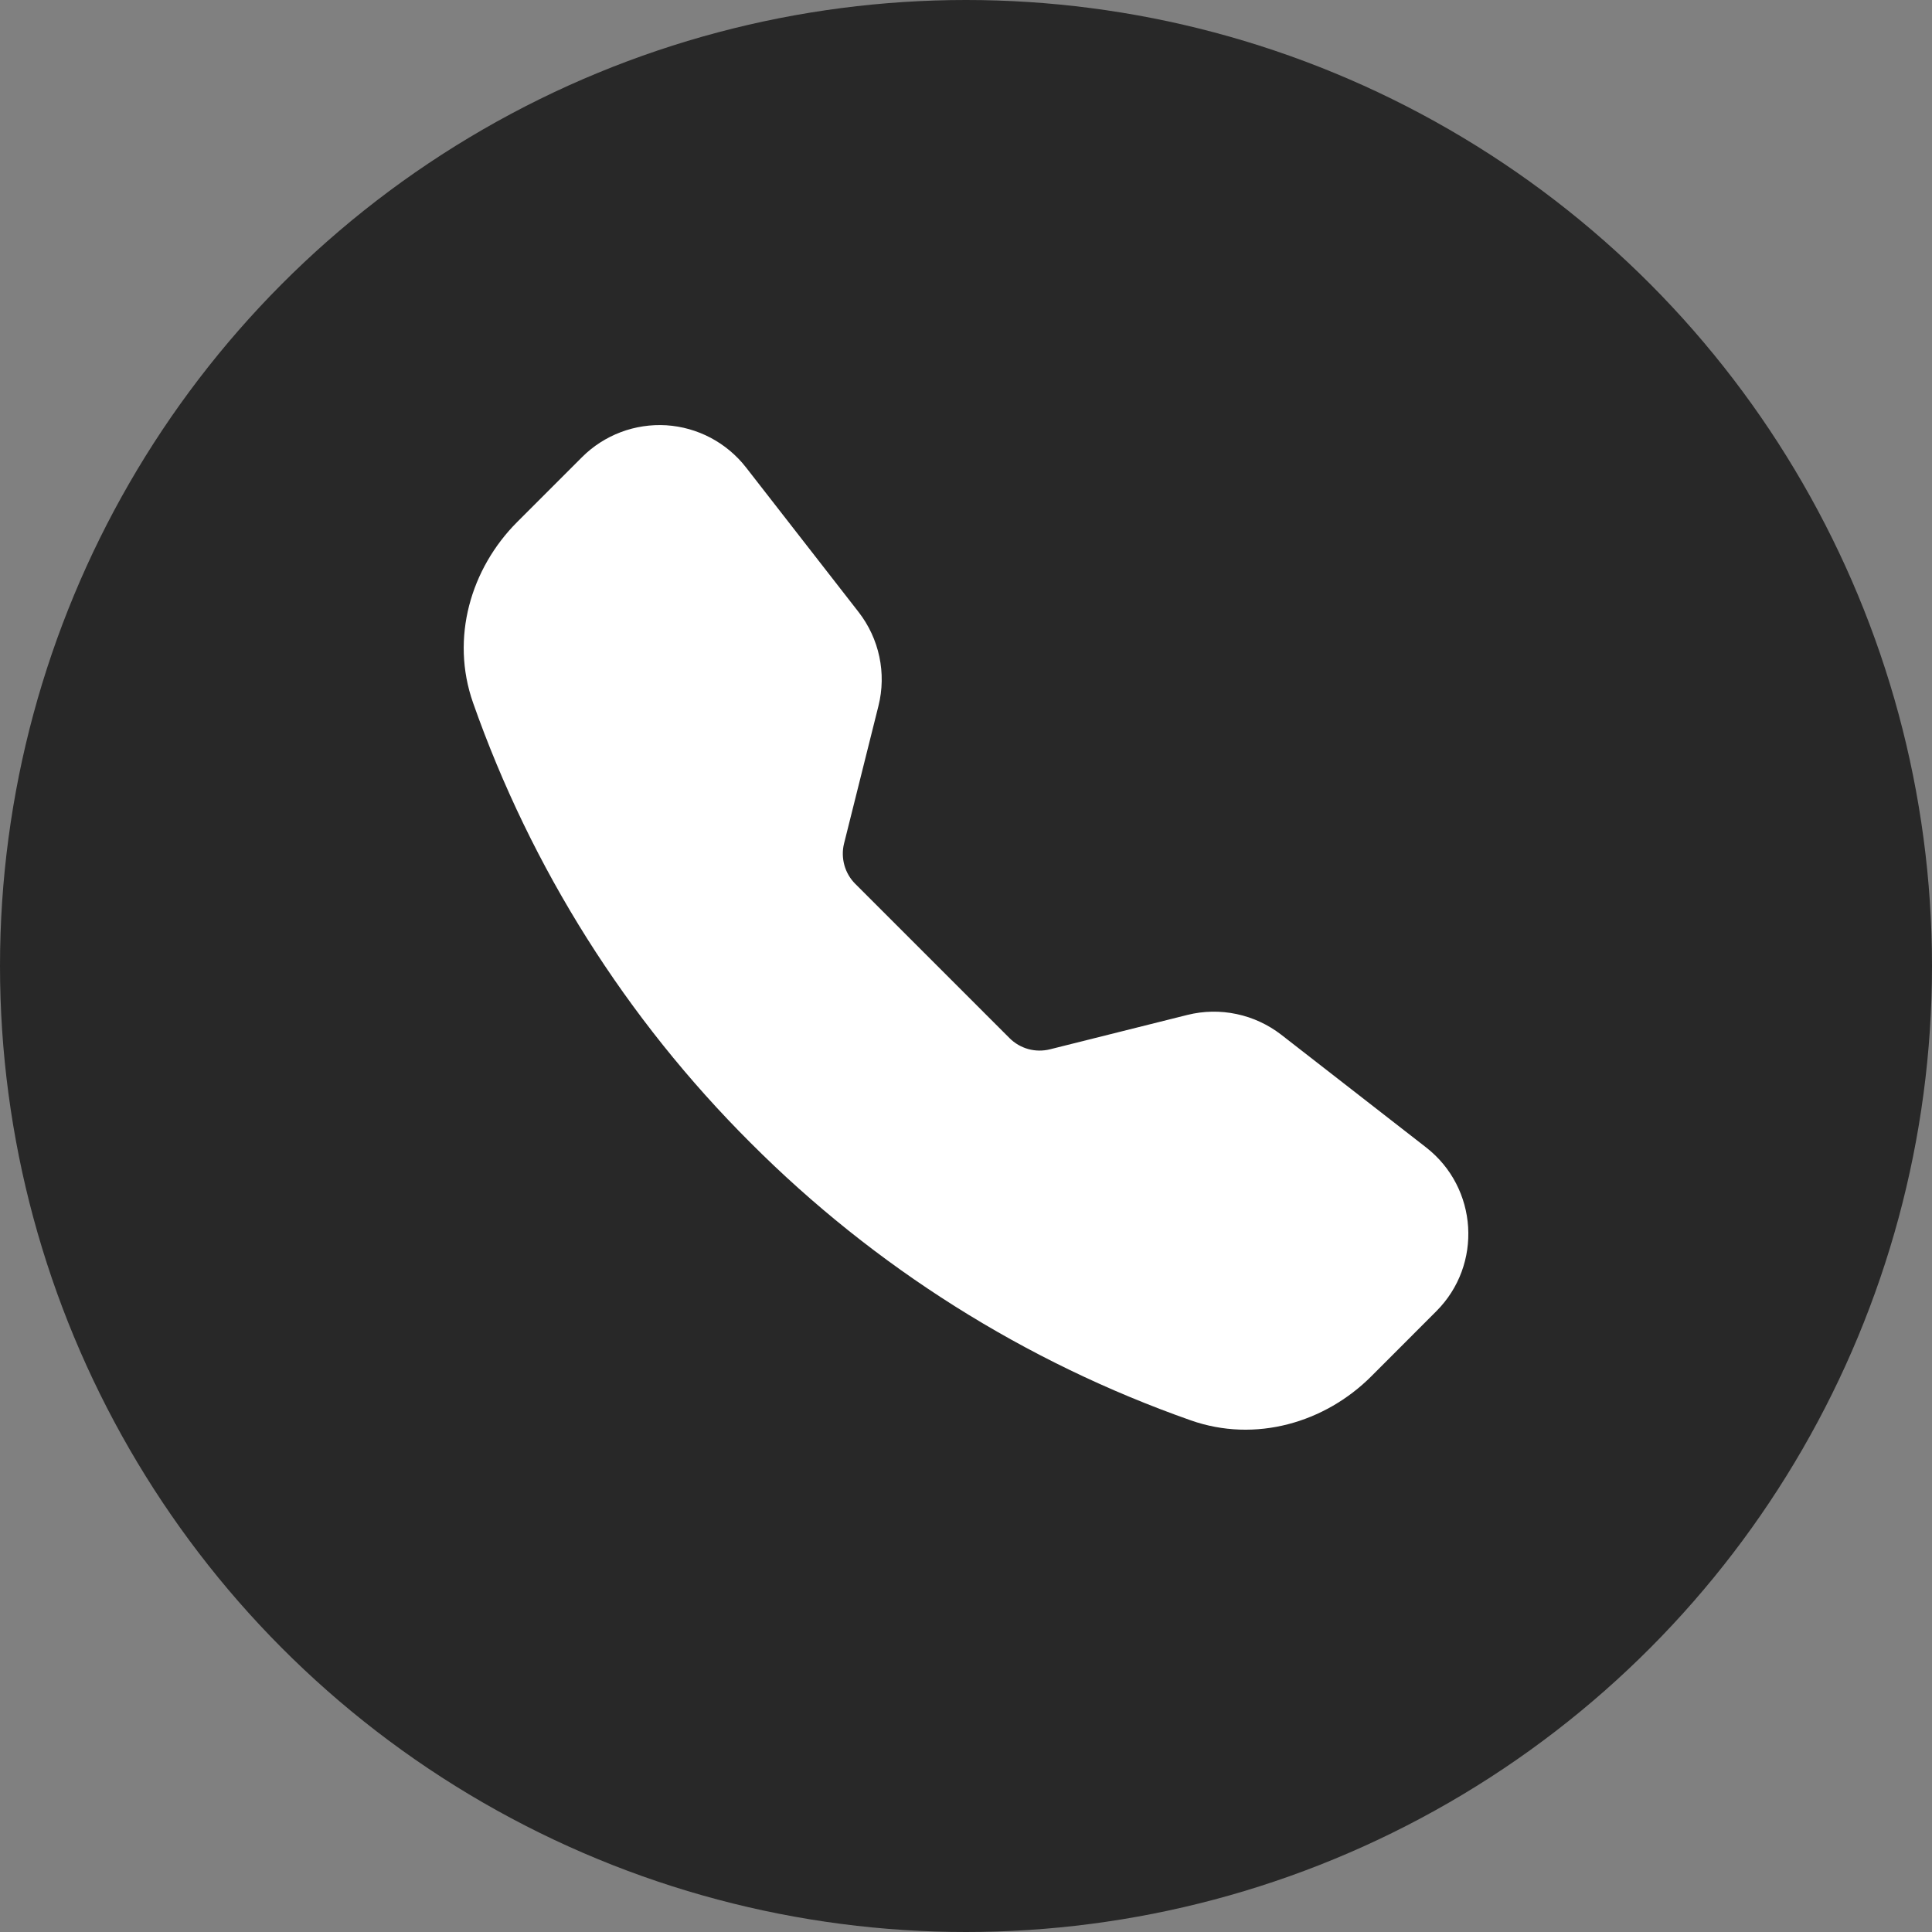 <?xml version="1.0" encoding="UTF-8"?> <svg xmlns="http://www.w3.org/2000/svg" width="25" height="25" viewBox="0 0 25 25" fill="none"><rect x="0" y="0" width="25" height="25" fill="#808080" stroke="none"/> <circle cx="12.5" cy="12.5" r="12.5" fill="#282828"></circle> <g clip-path="url(#clip0_109_5)"> <path fill-rule="evenodd" clip-rule="evenodd" d="M7.532 5.915C7.674 5.773 7.845 5.663 8.033 5.592C8.221 5.521 8.422 5.491 8.622 5.503C8.823 5.516 9.018 5.571 9.196 5.665C9.373 5.759 9.529 5.889 9.653 6.048L11.111 7.921C11.378 8.265 11.473 8.713 11.367 9.135L10.922 10.915C10.899 11.007 10.901 11.103 10.926 11.195C10.951 11.286 11 11.37 11.067 11.437L13.063 13.433C13.131 13.501 13.214 13.549 13.306 13.575C13.398 13.6 13.494 13.601 13.587 13.578L15.365 13.133C15.574 13.081 15.791 13.077 16.002 13.122C16.212 13.166 16.409 13.258 16.579 13.389L18.453 14.847C19.126 15.371 19.188 16.366 18.585 16.968L17.745 17.809C17.144 18.41 16.245 18.674 15.408 18.379C13.264 17.625 11.317 16.397 9.712 14.788C8.103 13.183 6.875 11.237 6.121 9.093C5.827 8.256 6.091 7.357 6.692 6.755L7.532 5.915Z" fill="white"></path> </g> <defs> <clipPath id="clip0_109_5"> <rect width="13" height="13" fill="white" transform="translate(6 5.5)"></rect> </clipPath> </defs> </svg> 
